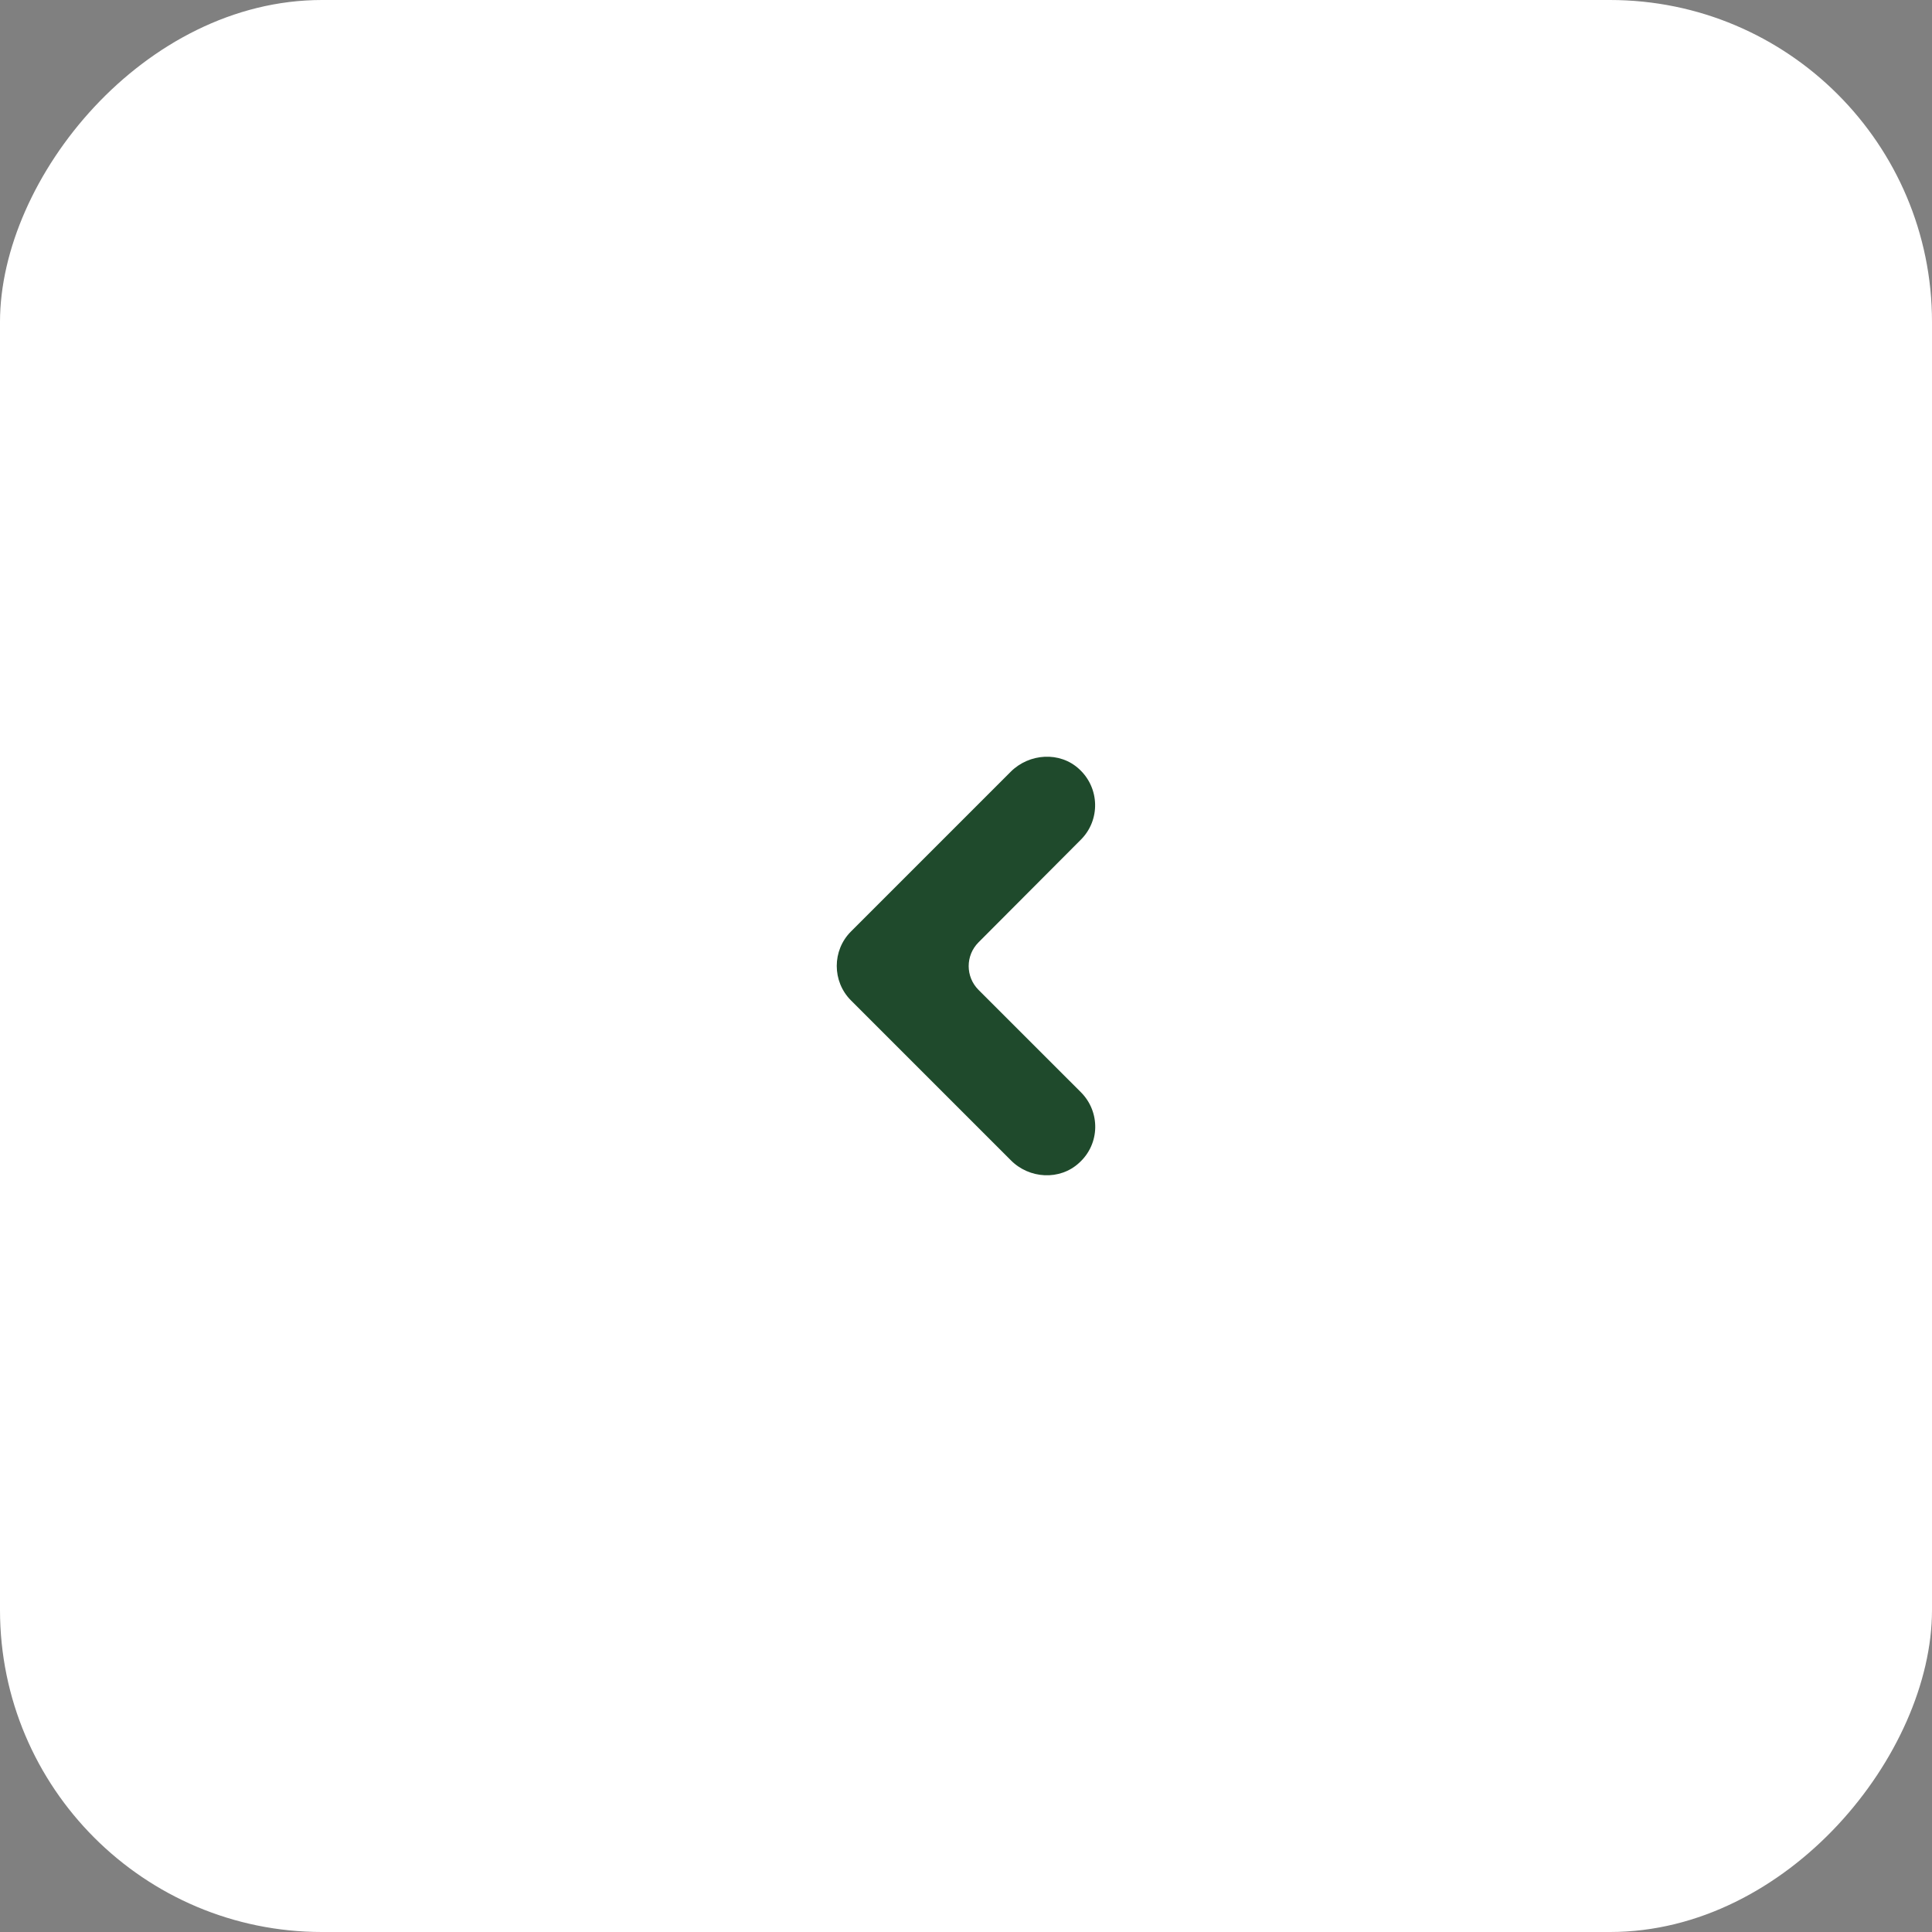 <?xml version="1.0" encoding="UTF-8"?> <svg xmlns="http://www.w3.org/2000/svg" width="60" height="60" viewBox="0 0 60 60" fill="none"><rect x="0" y="0" width="60" height="60" fill="#808080" stroke="none"/><rect width="60" height="60" rx="10" transform="matrix(-1 0 0 1 60 0)" fill="white"></rect><path d="M26.427 31.068C26.133 30.774 25.986 30.386 25.986 29.998C25.986 29.61 26.133 29.222 26.427 28.929L31.387 23.969C31.963 23.392 32.917 23.329 33.515 23.885C34.155 24.472 34.176 25.468 33.568 26.076L30.39 29.264C29.981 29.673 29.981 30.334 30.39 30.743L33.568 33.92C34.176 34.528 34.165 35.525 33.515 36.112C32.917 36.667 31.963 36.615 31.387 36.028L26.427 31.068Z" fill="#1F4A2C"></path></svg> 